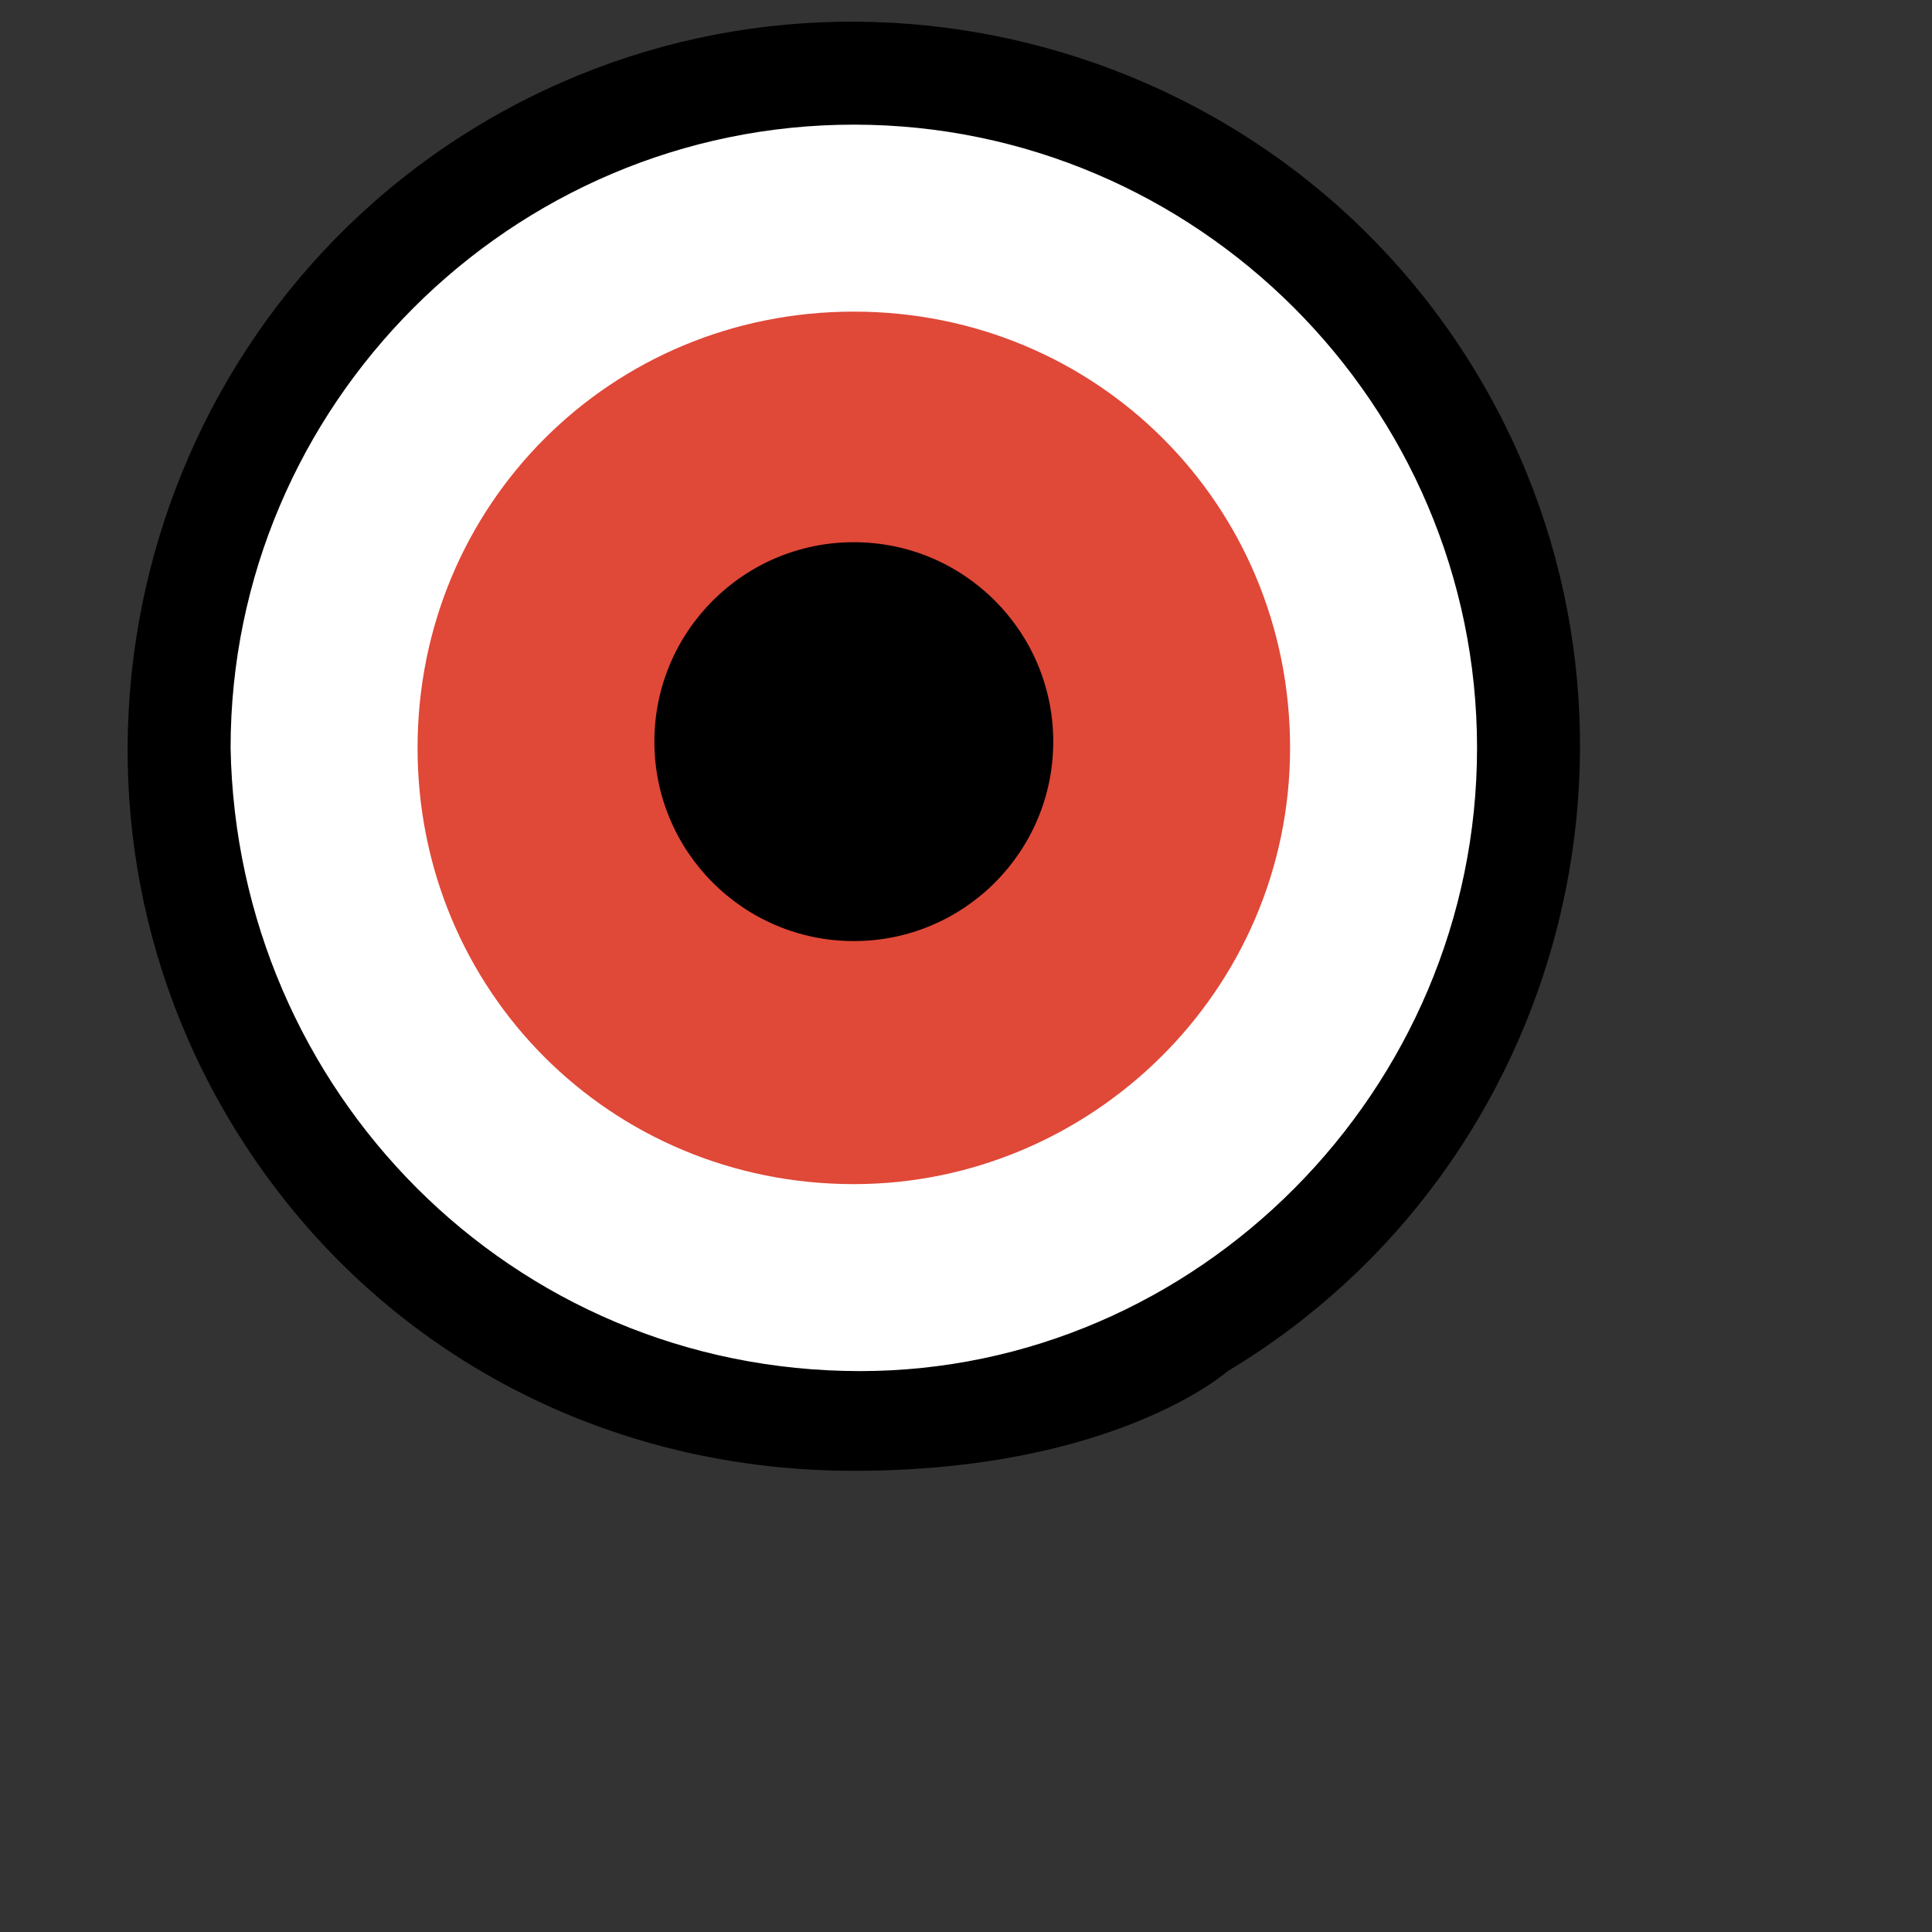 <?xml version="1.0" encoding="utf-8"?>
<!-- Generator: Adobe Illustrator 24.1.2, SVG Export Plug-In . SVG Version: 6.00 Build 0)  -->
<svg version="1.1" id="Layer_1" xmlns="http://www.w3.org/2000/svg" xmlns:xlink="http://www.w3.org/1999/xlink" x="0px" y="0px"
	 viewBox="0 0 31 31" style="enable-background:new 0 0 31 31;" xml:space="preserve">
<rect x="0" y="0" width="31" height="31" fill="#333333" stroke="none"/>
<style type="text/css">
	.st0{fill:#E04838;}
	.st1{fill:#FFFFFF;stroke:#000000;stroke-width:1.8;stroke-miterlimit:10;}
	.st2{fill:#FFFFFF;}
</style>
<circle class="st0" cx="13.7" cy="12" r="9.9"/>
<path class="st1" d="M-41.1,3.8c-5.4,0-10.1,3.1-12.8,7.8c2.7,4.7,7.4,7.8,12.8,7.8s10.1-3.1,12.8-7.8C-31,6.9-35.7,3.8-41.1,3.8z
	 M-41.1,16.8c-2.9,0-5.1-2.3-5.1-5.1c0-2.9,2.3-5.1,5.1-5.1c2.9,0,5.2,2.3,5.2,5.1S-38.2,16.8-41.1,16.8z"/>
<circle cx="-41.1" cy="11.6" r="2.7"/>
<path class="st2" d="M13.7,1c-6.1,0-11,4.9-11,11s4.9,11,11,11c6.1,0,11-4.9,11-11C24.7,6,19.8,1,13.7,1z M13.7,19c-3.9,0-7-3.1-7-7
	s3.1-7,7-7c3.9,0,7,3.1,7,7S17.5,19,13.7,19z"/>
<path d="M19.7,22c5.5-3.3,7.3-10.5,4-16s-10.5-7.3-16-4s-7.3,10.5-4,16c2.1,3.5,5.8,5.6,10,5.6S19.7,22,19.7,22z M3.7,12
	c0-5.5,4.5-10,10-10s10,4.5,10,10s-4.5,10-9.9,10C8.2,22,3.8,17.5,3.7,12L3.7,12z"/>
<circle cx="13.7" cy="11.9" r="3.2"/>
</svg>
